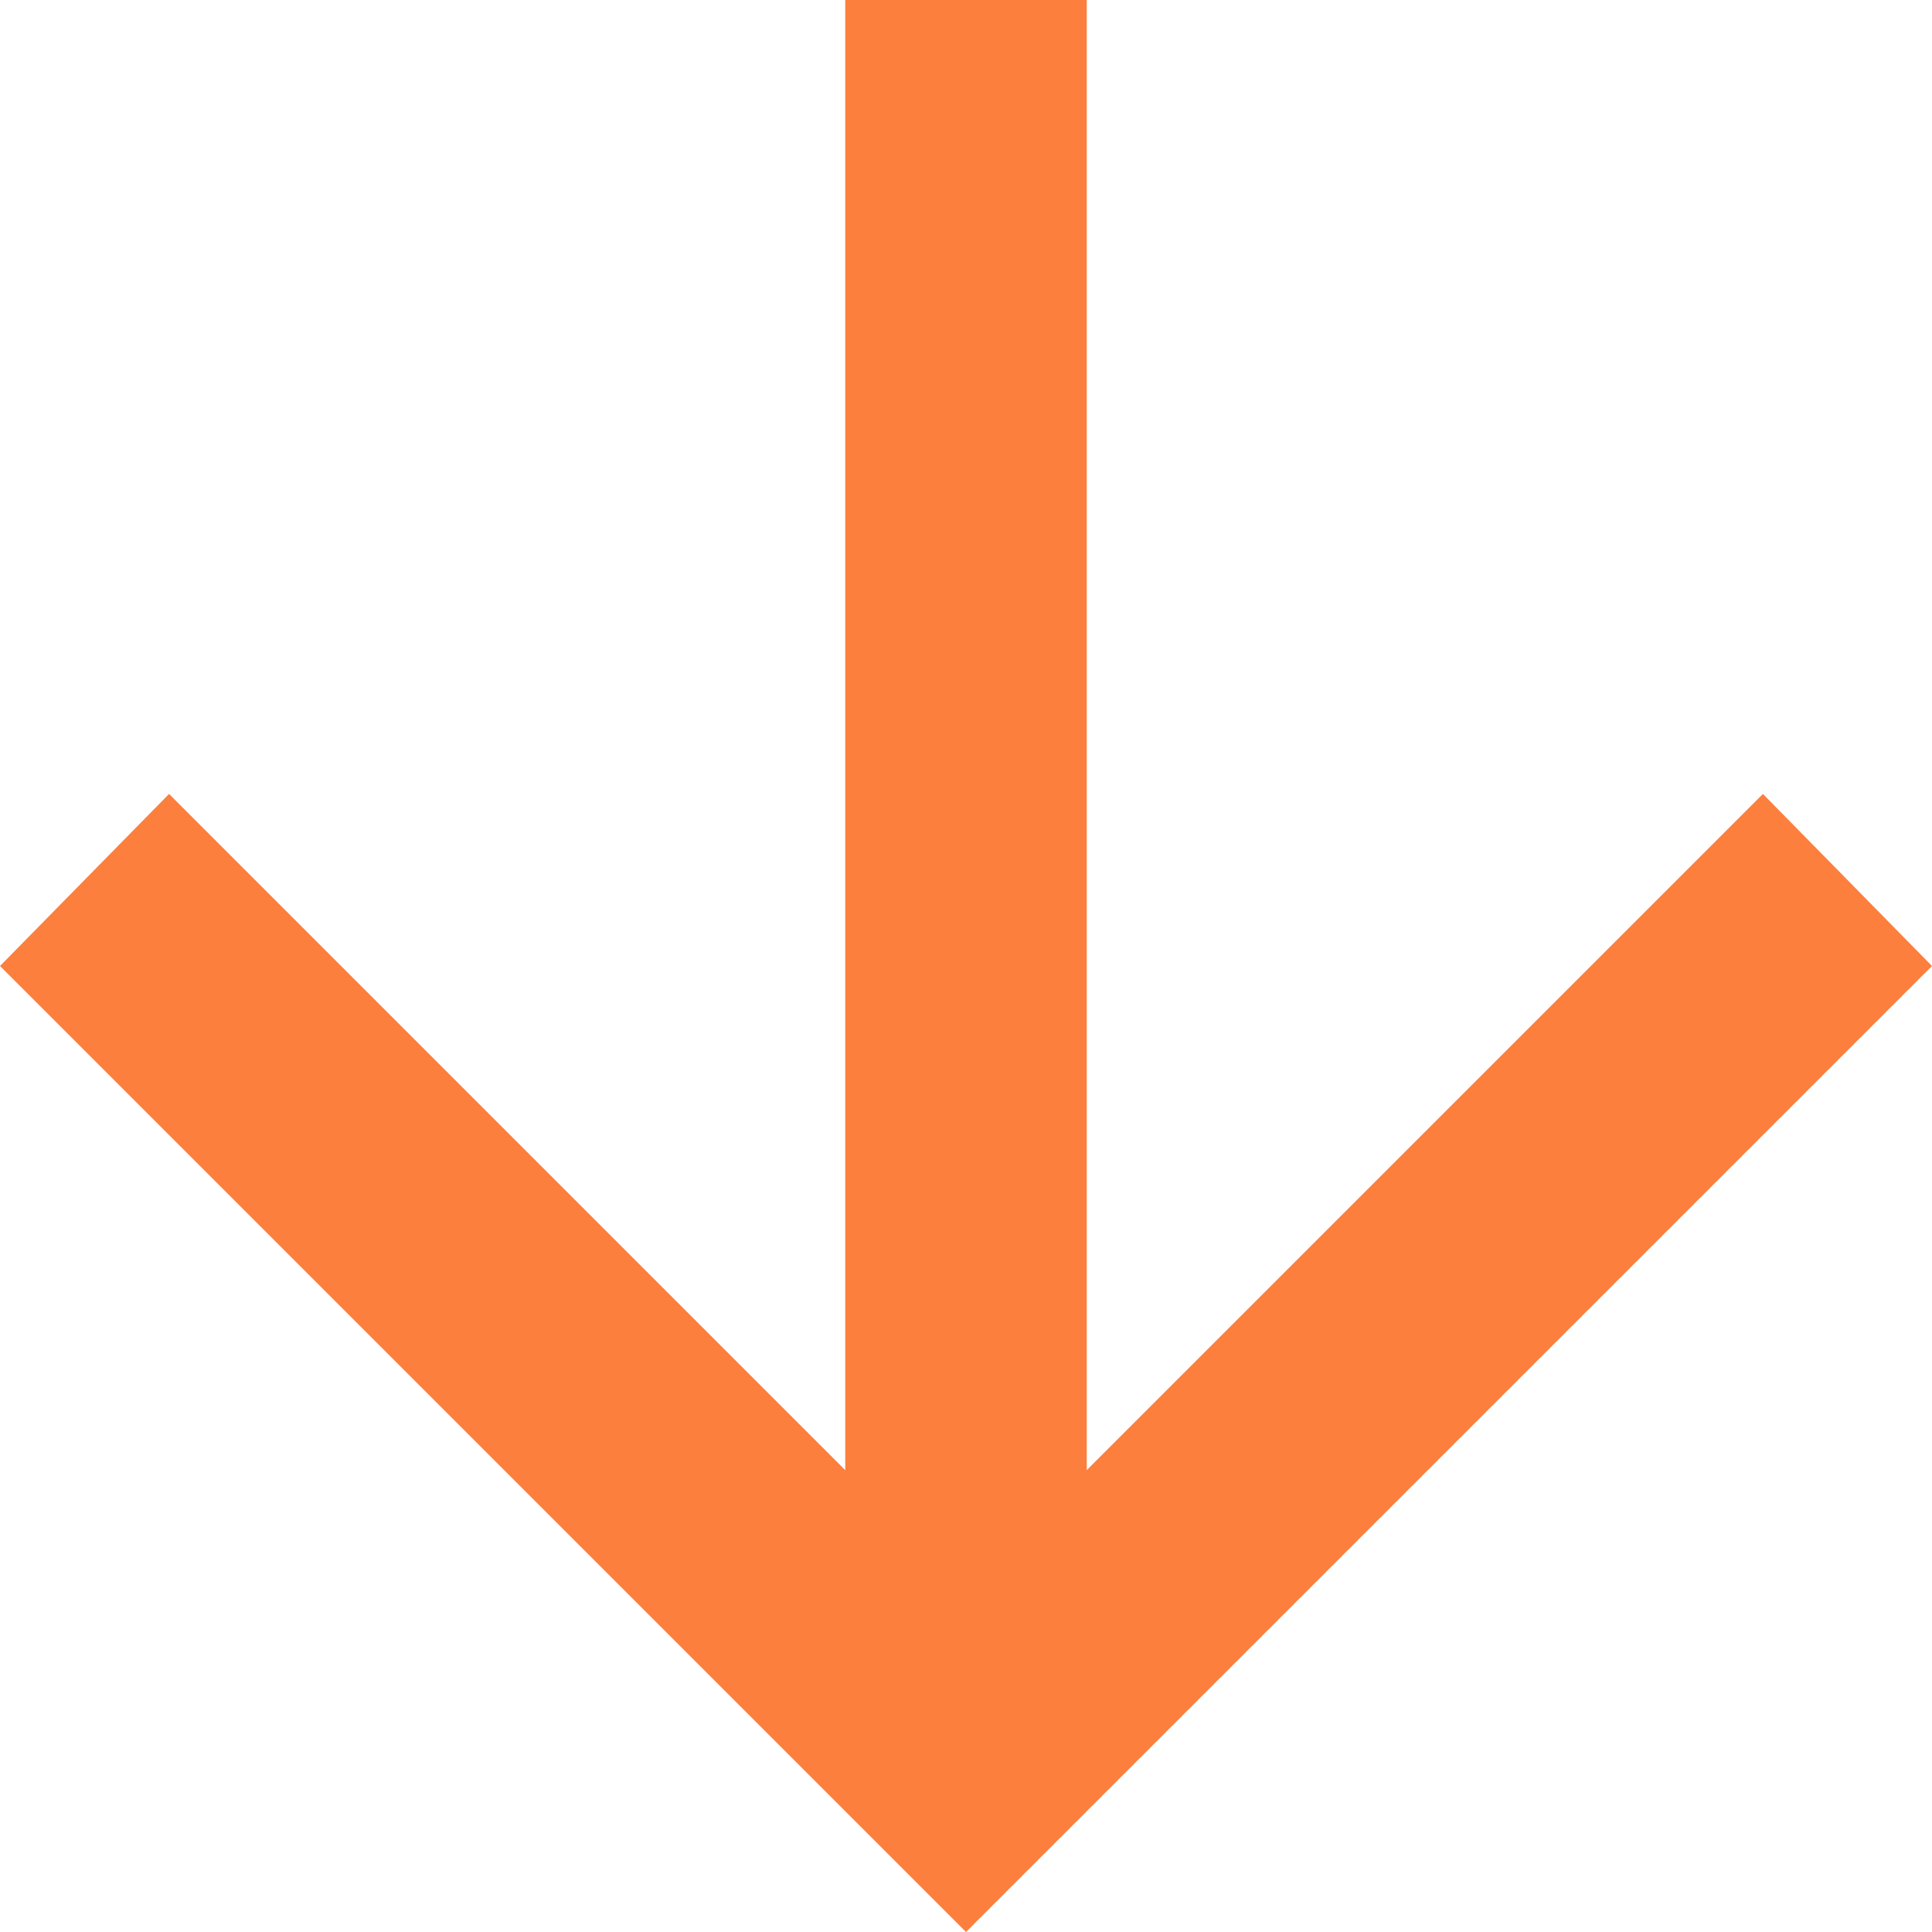 <svg xmlns="http://www.w3.org/2000/svg" width="50" height="50" viewBox="0 0 50 50">
  <path id="icn_arrow_down" d="M21.875,0V38.047l-17.5-17.5L0,25,25,50,50,25l-4.375-4.453-17.5,17.5V0Z" transform="translate(0)" fill="#fc7f3e"/>
</svg>
